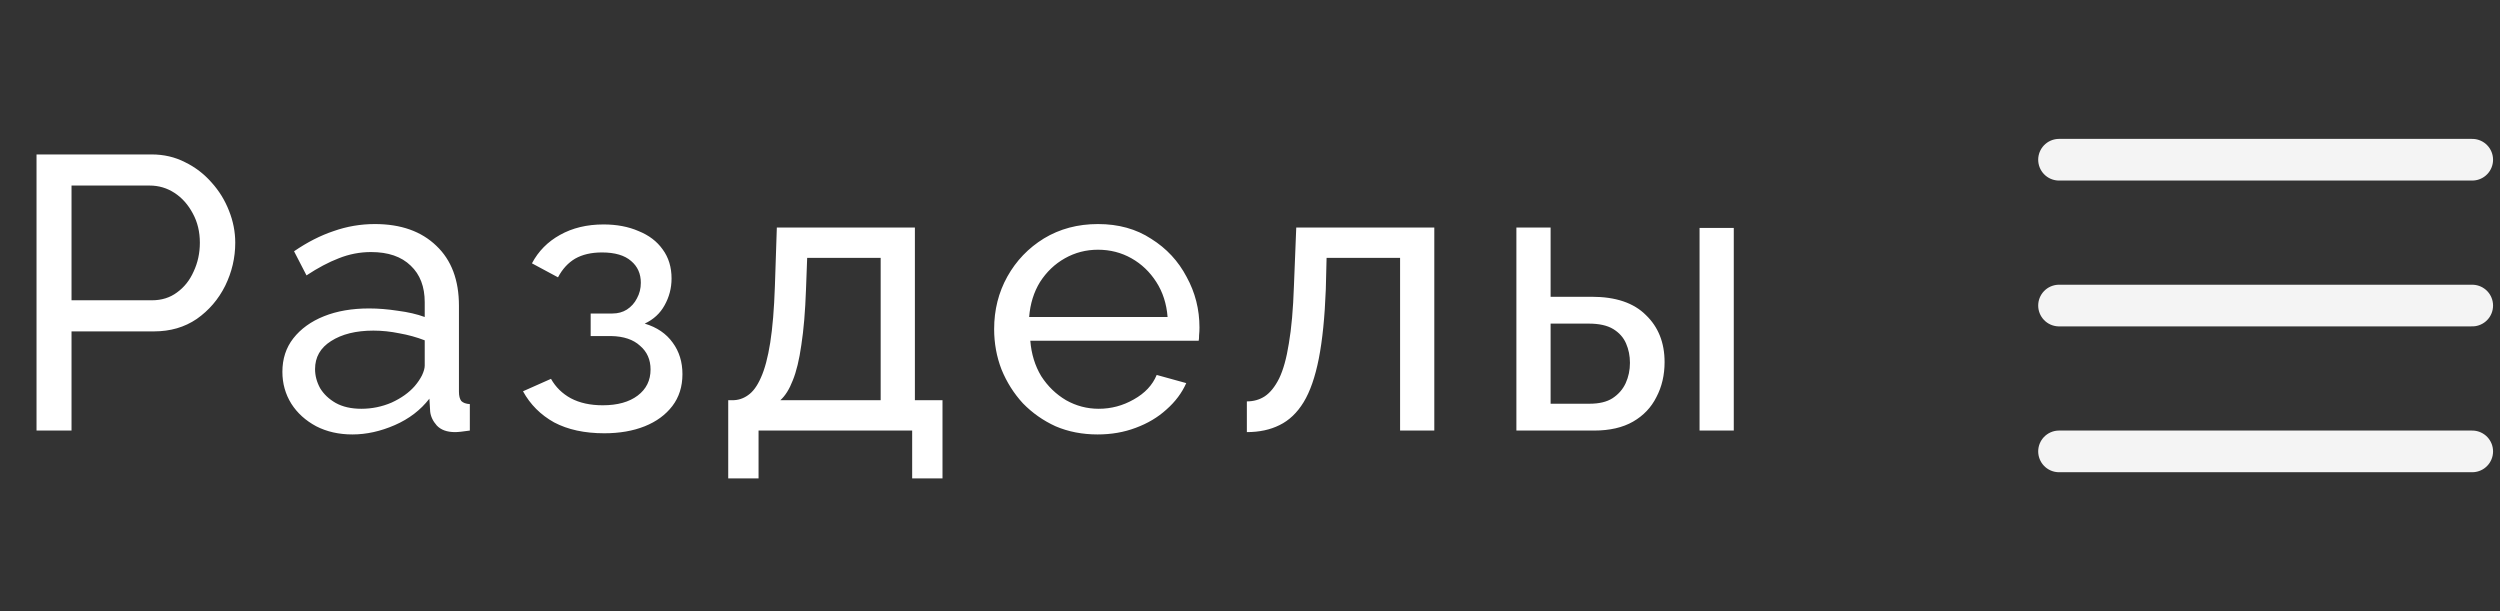 <svg width="90" height="22" viewBox="0 0 90 22" fill="none" xmlns="http://www.w3.org/2000/svg">
<rect x="0" y="0" width="90" height="22" fill="#333333" stroke="none"/>
<path d="M1.315 15.5V5.56H5.459C5.898 5.56 6.299 5.653 6.663 5.84C7.027 6.017 7.344 6.26 7.615 6.568C7.886 6.867 8.096 7.207 8.245 7.59C8.394 7.963 8.469 8.346 8.469 8.738C8.469 9.279 8.348 9.797 8.105 10.292C7.862 10.777 7.522 11.174 7.083 11.482C6.644 11.781 6.131 11.93 5.543 11.93H2.575V15.5H1.315ZM2.575 10.81H5.473C5.818 10.81 6.117 10.717 6.369 10.53C6.63 10.343 6.831 10.091 6.971 9.774C7.12 9.457 7.195 9.111 7.195 8.738C7.195 8.346 7.111 7.996 6.943 7.688C6.775 7.371 6.556 7.123 6.285 6.946C6.014 6.769 5.716 6.68 5.389 6.68H2.575V10.81ZM10.166 13.386C10.166 12.919 10.296 12.518 10.558 12.182C10.828 11.837 11.197 11.571 11.664 11.384C12.13 11.197 12.672 11.104 13.288 11.104C13.614 11.104 13.96 11.132 14.324 11.188C14.688 11.235 15.01 11.309 15.29 11.412V10.88C15.29 10.32 15.122 9.881 14.786 9.564C14.45 9.237 13.974 9.074 13.358 9.074C12.956 9.074 12.569 9.149 12.196 9.298C11.832 9.438 11.444 9.643 11.034 9.914L10.586 9.046C11.062 8.719 11.538 8.477 12.014 8.318C12.49 8.15 12.984 8.066 13.498 8.066C14.431 8.066 15.168 8.327 15.71 8.85C16.251 9.363 16.522 10.082 16.522 11.006V14.1C16.522 14.249 16.55 14.361 16.606 14.436C16.671 14.501 16.774 14.539 16.914 14.548V15.5C16.792 15.519 16.685 15.533 16.592 15.542C16.508 15.551 16.438 15.556 16.382 15.556C16.092 15.556 15.873 15.477 15.724 15.318C15.584 15.159 15.504 14.991 15.486 14.814L15.458 14.352C15.14 14.763 14.725 15.08 14.212 15.304C13.698 15.528 13.19 15.64 12.686 15.64C12.2 15.64 11.766 15.542 11.384 15.346C11.001 15.141 10.702 14.87 10.488 14.534C10.273 14.189 10.166 13.806 10.166 13.386ZM14.926 13.904C15.038 13.773 15.126 13.643 15.192 13.512C15.257 13.372 15.29 13.255 15.29 13.162V12.252C15 12.14 14.697 12.056 14.38 12C14.062 11.935 13.75 11.902 13.442 11.902C12.816 11.902 12.308 12.028 11.916 12.28C11.533 12.523 11.342 12.859 11.342 13.288C11.342 13.521 11.402 13.75 11.524 13.974C11.654 14.189 11.841 14.366 12.084 14.506C12.336 14.646 12.644 14.716 13.008 14.716C13.39 14.716 13.754 14.641 14.1 14.492C14.445 14.333 14.72 14.137 14.926 13.904ZM21.754 15.598C21.044 15.598 20.442 15.467 19.948 15.206C19.462 14.935 19.089 14.562 18.828 14.086L19.836 13.638C20.004 13.937 20.242 14.17 20.55 14.338C20.867 14.506 21.25 14.59 21.698 14.59C22.23 14.59 22.65 14.473 22.958 14.24C23.266 14.007 23.42 13.694 23.42 13.302C23.42 12.947 23.294 12.663 23.042 12.448C22.799 12.224 22.454 12.107 22.006 12.098H21.264V11.286H22.048C22.244 11.286 22.416 11.239 22.566 11.146C22.724 11.043 22.846 10.908 22.93 10.74C23.023 10.572 23.07 10.385 23.07 10.18C23.07 9.853 22.953 9.592 22.72 9.396C22.486 9.191 22.136 9.088 21.67 9.088C21.287 9.088 20.965 9.163 20.704 9.312C20.452 9.461 20.246 9.685 20.088 9.984L19.15 9.48C19.383 9.041 19.719 8.701 20.158 8.458C20.606 8.206 21.128 8.08 21.726 8.08C22.202 8.08 22.622 8.159 22.986 8.318C23.359 8.467 23.648 8.687 23.854 8.976C24.068 9.265 24.176 9.615 24.176 10.026C24.176 10.371 24.092 10.693 23.924 10.992C23.765 11.281 23.527 11.501 23.21 11.65C23.648 11.781 23.984 12.009 24.218 12.336C24.451 12.653 24.568 13.031 24.568 13.47C24.568 13.918 24.446 14.301 24.204 14.618C23.961 14.935 23.63 15.178 23.21 15.346C22.79 15.514 22.304 15.598 21.754 15.598ZM26.216 17.222V14.408H26.37C26.575 14.408 26.762 14.347 26.93 14.226C27.107 14.105 27.261 13.895 27.392 13.596C27.532 13.288 27.644 12.868 27.728 12.336C27.812 11.804 27.868 11.127 27.896 10.306L27.966 8.192H32.936V14.408H33.93V17.222H32.838V15.5H27.308V17.222H26.216ZM28.092 14.408H31.704V9.284H29.058L29.016 10.418C28.988 11.211 28.932 11.879 28.848 12.42C28.773 12.952 28.67 13.377 28.54 13.694C28.418 14.011 28.269 14.249 28.092 14.408ZM39.513 15.64C38.963 15.64 38.459 15.542 38.001 15.346C37.553 15.141 37.161 14.865 36.825 14.52C36.499 14.165 36.242 13.759 36.055 13.302C35.878 12.845 35.789 12.359 35.789 11.846C35.789 11.155 35.948 10.525 36.265 9.956C36.583 9.387 37.021 8.929 37.581 8.584C38.151 8.239 38.799 8.066 39.527 8.066C40.265 8.066 40.904 8.243 41.445 8.598C41.996 8.943 42.421 9.401 42.719 9.97C43.027 10.53 43.181 11.137 43.181 11.79C43.181 11.883 43.177 11.977 43.167 12.07C43.167 12.154 43.163 12.219 43.153 12.266H37.091C37.129 12.742 37.259 13.167 37.483 13.54C37.717 13.904 38.015 14.193 38.379 14.408C38.743 14.613 39.135 14.716 39.555 14.716C40.003 14.716 40.423 14.604 40.815 14.38C41.217 14.156 41.492 13.862 41.641 13.498L42.705 13.792C42.547 14.147 42.309 14.464 41.991 14.744C41.683 15.024 41.315 15.243 40.885 15.402C40.465 15.561 40.008 15.64 39.513 15.64ZM37.049 11.412H42.033C41.996 10.936 41.861 10.516 41.627 10.152C41.394 9.788 41.095 9.503 40.731 9.298C40.367 9.093 39.966 8.99 39.527 8.99C39.098 8.99 38.701 9.093 38.337 9.298C37.973 9.503 37.675 9.788 37.441 10.152C37.217 10.516 37.087 10.936 37.049 11.412ZM44.887 15.556V14.45C45.129 14.45 45.344 14.389 45.531 14.268C45.727 14.137 45.899 13.923 46.049 13.624C46.198 13.316 46.315 12.896 46.399 12.364C46.492 11.823 46.553 11.137 46.581 10.306L46.665 8.192H51.635V15.5H50.403V9.284H47.757L47.729 10.418C47.691 11.417 47.607 12.247 47.477 12.91C47.346 13.573 47.164 14.095 46.931 14.478C46.697 14.861 46.408 15.136 46.063 15.304C45.727 15.472 45.335 15.556 44.887 15.556ZM54.59 15.5V8.192H55.822V10.684H57.306C58.165 10.684 58.814 10.903 59.252 11.342C59.7 11.771 59.925 12.336 59.925 13.036C59.925 13.503 59.827 13.923 59.63 14.296C59.444 14.669 59.164 14.963 58.791 15.178C58.417 15.393 57.95 15.5 57.391 15.5H54.59ZM55.822 14.534H57.222C57.568 14.534 57.843 14.469 58.048 14.338C58.263 14.198 58.422 14.016 58.525 13.792C58.627 13.568 58.678 13.325 58.678 13.064C58.678 12.812 58.632 12.579 58.538 12.364C58.445 12.149 58.291 11.977 58.077 11.846C57.862 11.715 57.568 11.65 57.194 11.65H55.822V14.534ZM61.184 15.5V8.206H62.416V15.5H61.184Z" fill="white"/>
<path d="M74.125 5.75H89" stroke="#F4F4F4" stroke-width="1.5" stroke-linecap="round"/>
<path d="M74.125 11H89" stroke="#F4F4F4" stroke-width="1.5" stroke-linecap="round"/>
<path d="M74.125 16.25H89" stroke="#F4F4F4" stroke-width="1.5" stroke-linecap="round"/>
</svg>
